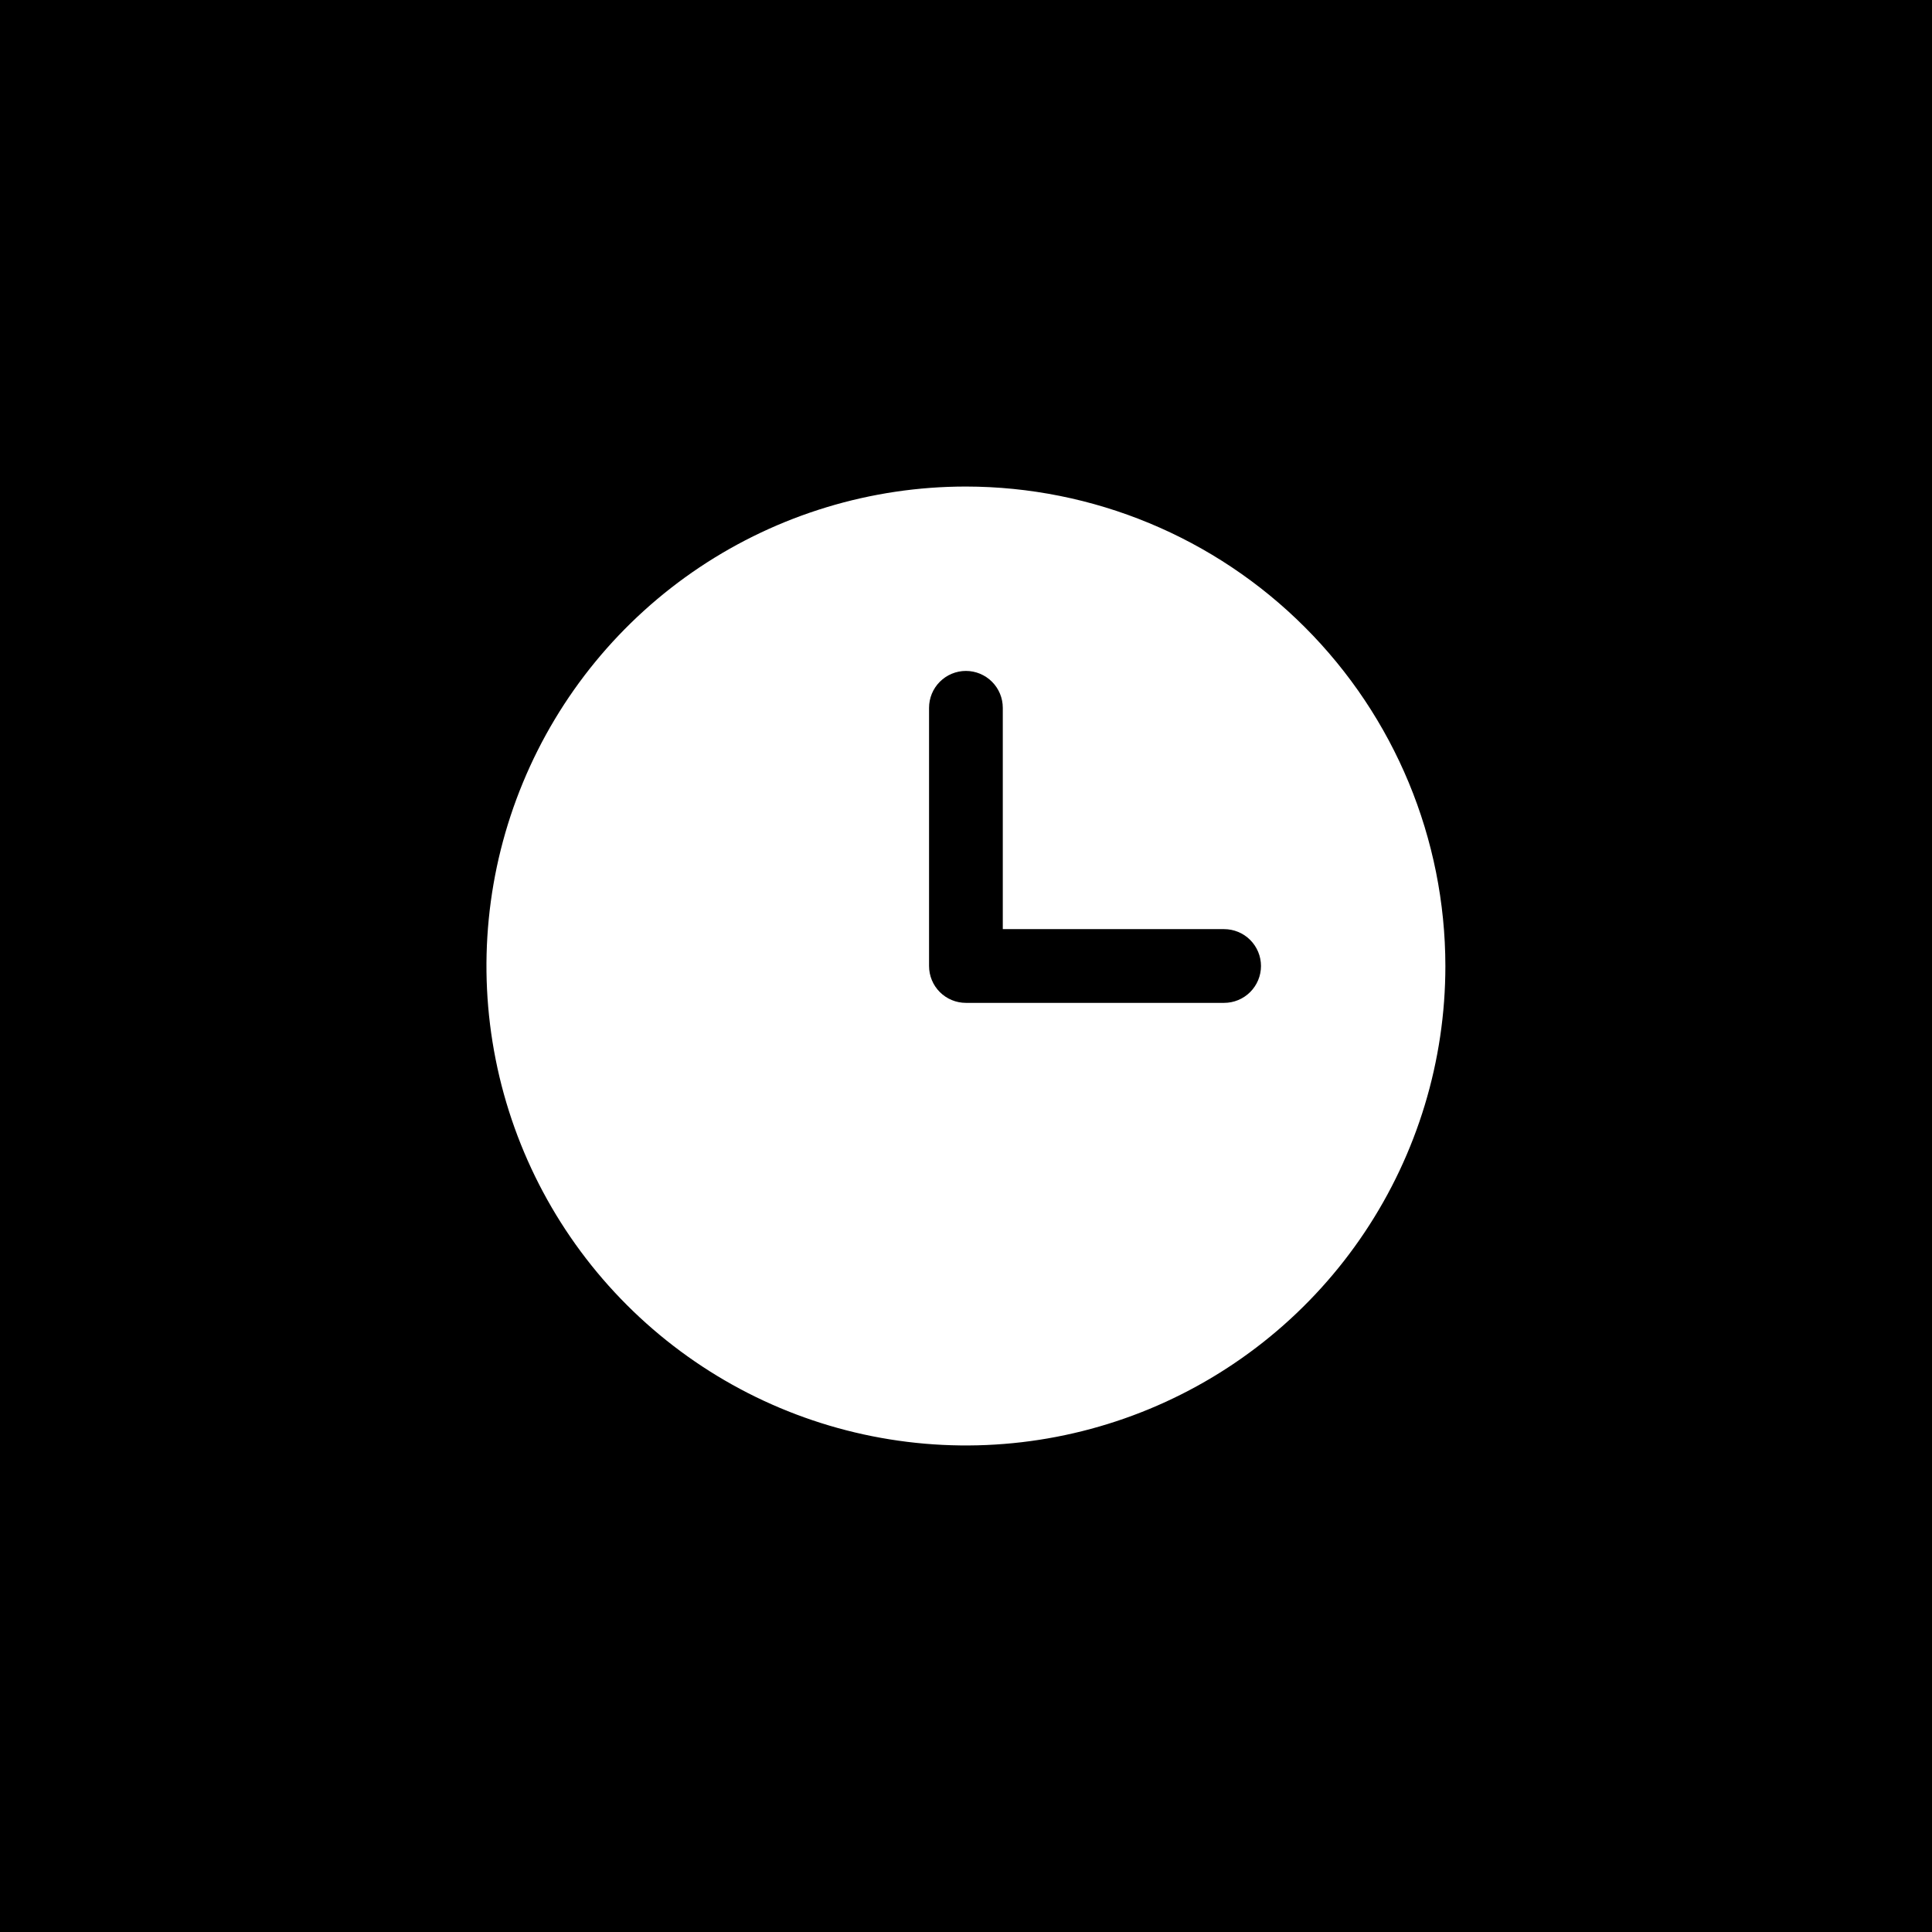<svg width="48" height="48" viewBox="0 0 48 48" fill="none" xmlns="http://www.w3.org/2000/svg">
<rect x="0" y="0" width="48" height="48" fill="#808080" stroke="none"/>
<g clip-path="url(#clip0_94_7815)">
<rect width="48" height="48" fill="black"/>
<circle cx="24" cy="24" r="24" fill="black"/>
<path d="M23.998 12.088C21.642 12.088 19.339 12.787 17.38 14.095C15.421 15.404 13.894 17.265 12.993 19.441C12.091 21.618 11.855 24.013 12.315 26.324C12.774 28.635 13.909 30.757 15.575 32.423C17.241 34.089 19.363 35.224 21.674 35.683C23.985 36.143 26.38 35.907 28.557 35.005C30.733 34.104 32.594 32.577 33.903 30.618C35.212 28.659 35.91 26.356 35.91 24C35.907 20.842 34.651 17.814 32.417 15.581C30.184 13.347 27.156 12.091 23.998 12.088ZM30.412 24.916H23.998C23.755 24.916 23.522 24.82 23.35 24.648C23.178 24.476 23.082 24.243 23.082 24V17.586C23.082 17.343 23.178 17.11 23.35 16.938C23.522 16.766 23.755 16.669 23.998 16.669C24.241 16.669 24.474 16.766 24.646 16.938C24.818 17.11 24.914 17.343 24.914 17.586V23.084H30.412C30.655 23.084 30.888 23.18 31.06 23.352C31.232 23.524 31.329 23.757 31.329 24C31.329 24.243 31.232 24.476 31.06 24.648C30.888 24.82 30.655 24.916 30.412 24.916Z" fill="white"/>
</g>
<defs>
<clipPath id="clip0_94_7815">
<rect width="48" height="48" fill="white"/>
</clipPath>
</defs>
</svg>
